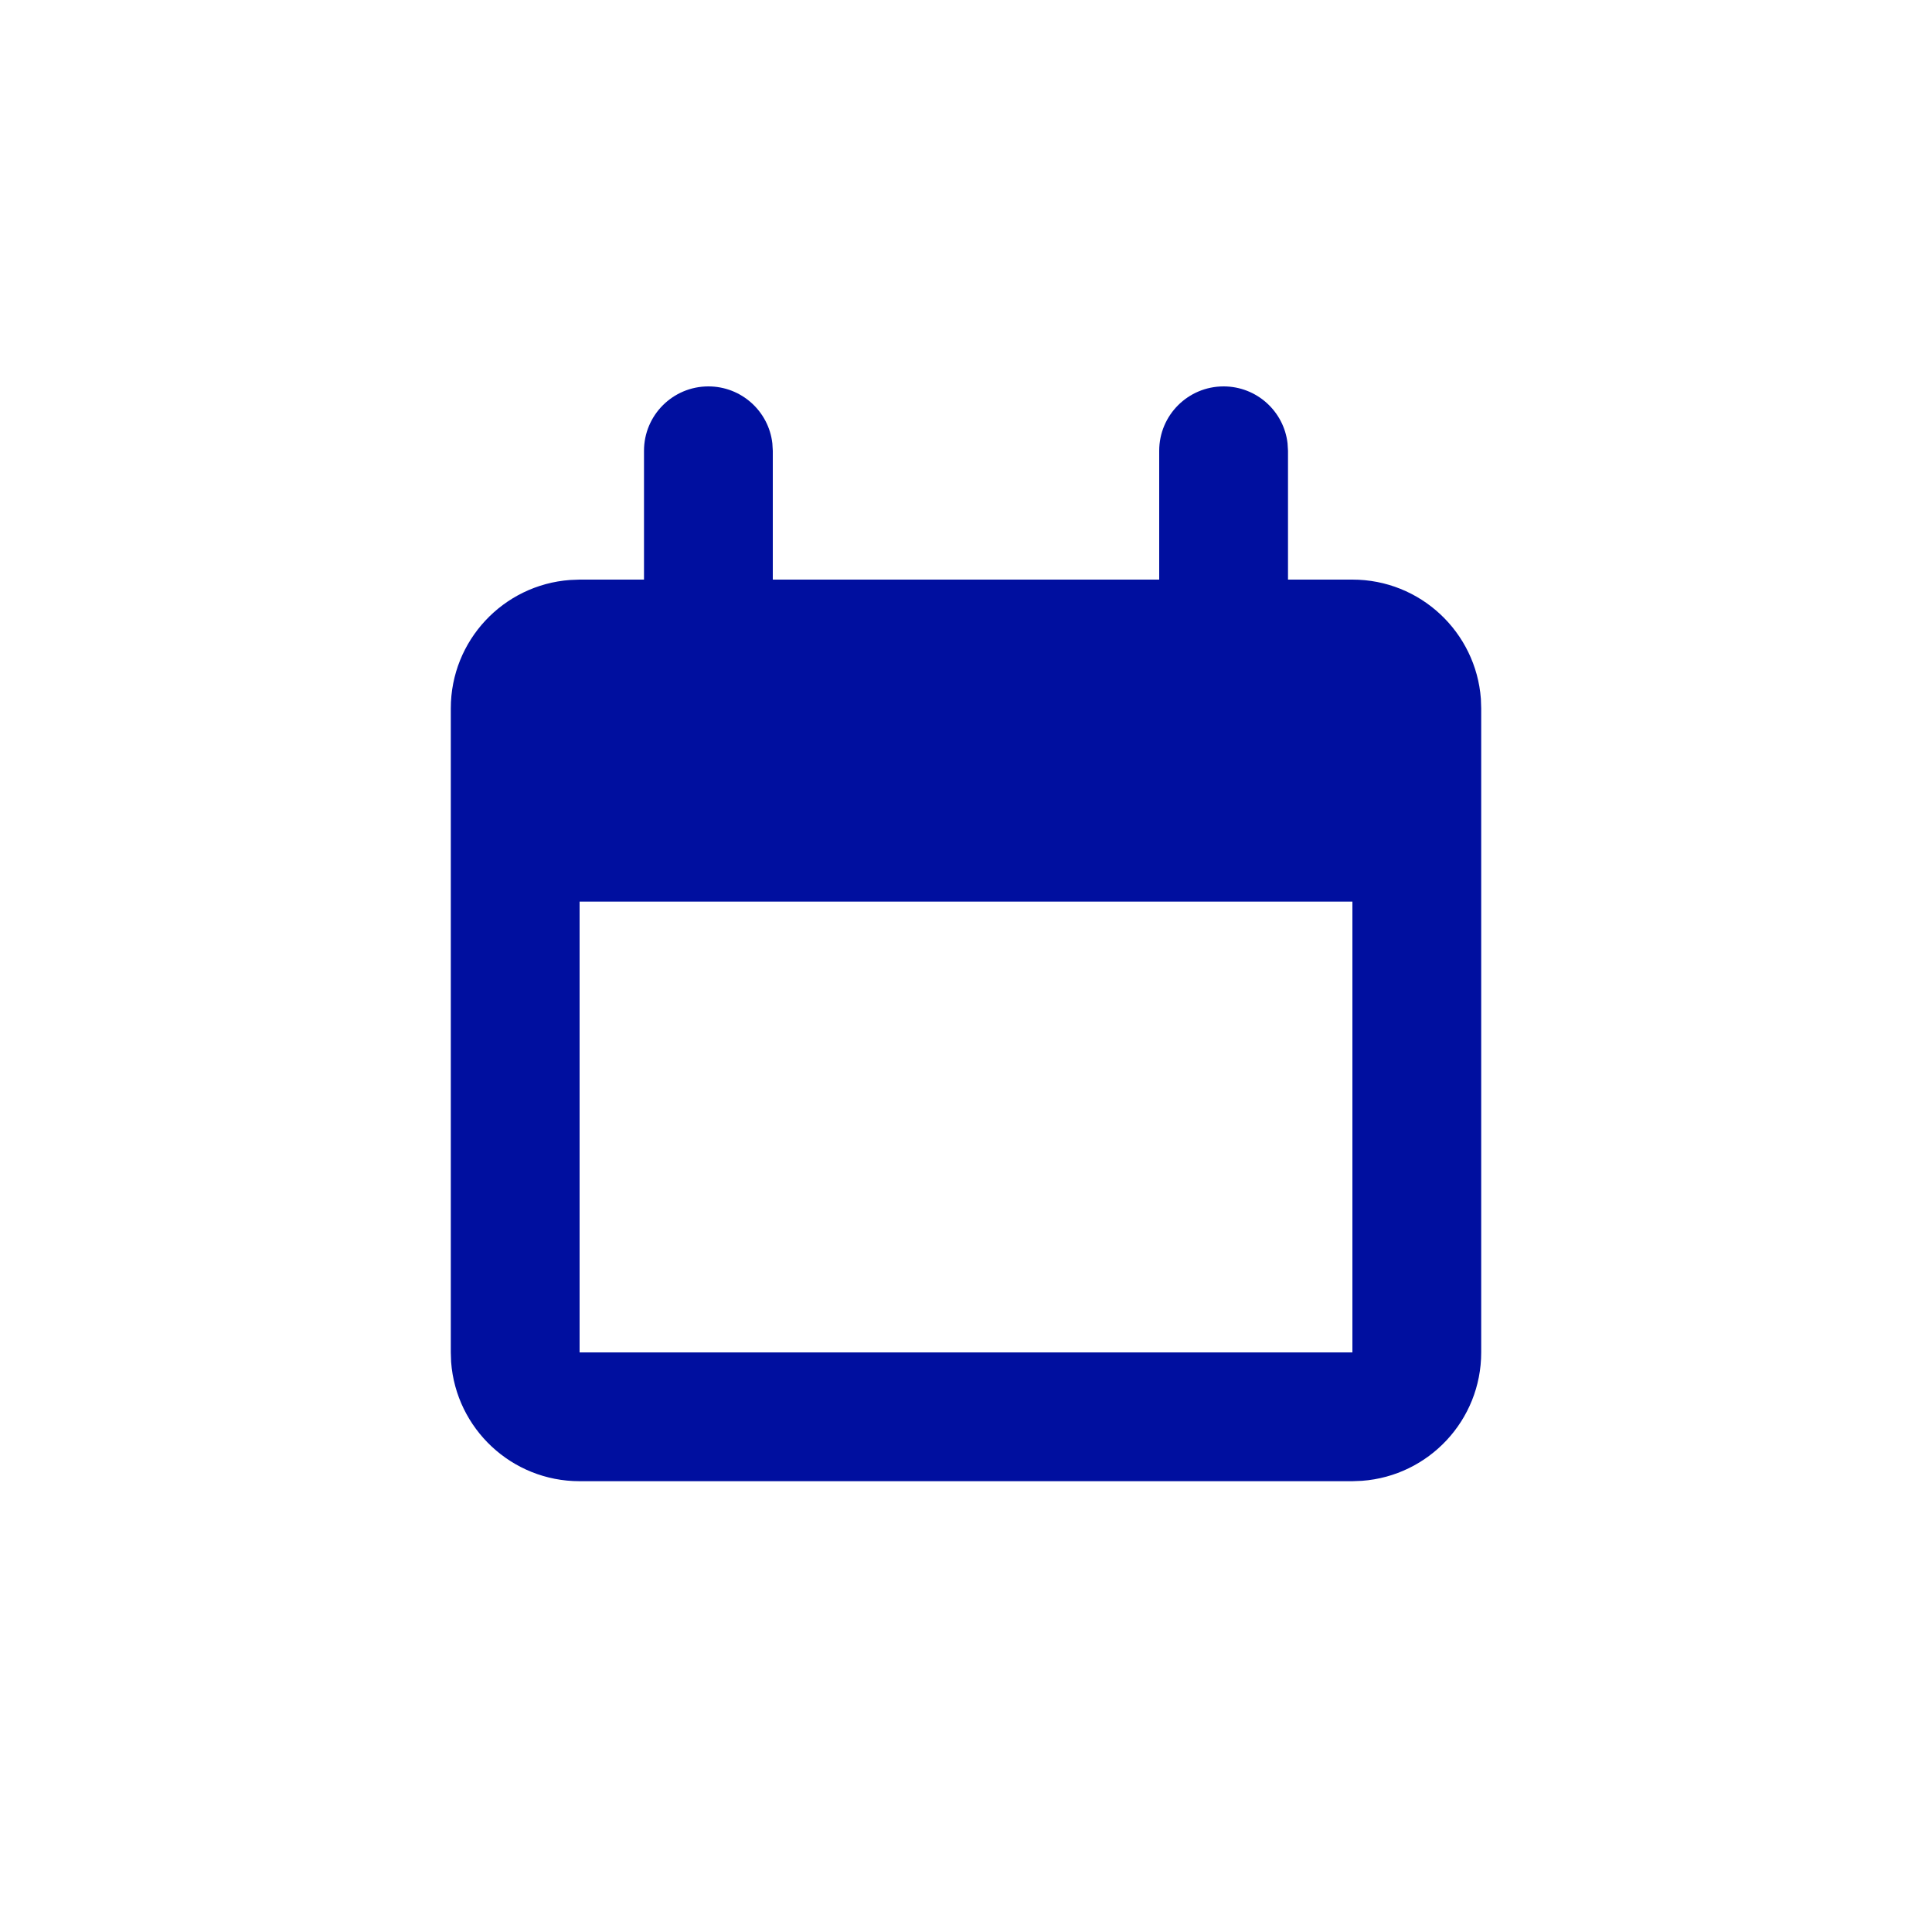 <?xml version="1.0" encoding="UTF-8"?>
<svg width="30px" height="30px" viewBox="0 0 30 30" version="1.1" xmlns="http://www.w3.org/2000/svg" xmlns:xlink="http://www.w3.org/1999/xlink">
    <title>Tracfone Components/Icons/General/Light/calendar</title>
    <g id="Tracfone-Components/Icons/General/Light/calendar" stroke="none" stroke-width="1" fill="none" fill-rule="evenodd">
        <path d="M19.993,6.884 L20,7 L20,9 L21,9 C22.054,9 22.918,9.815 22.995,10.851 L23,11 L23,21 C23,22.055 22.184,22.918 21.149,22.994 L21,23 L9,23 C7.946,23 7.082,22.185 7.005,21.149 L7,21 L7,11 C7,9.945 7.816,9.082 8.851,9.006 L9,9 L10,9 L10,7 C10,6.447 10.448,6 11,6 C11.513,6 11.936,6.386 11.993,6.884 L12,7 L12,9 L18,9 L18,7 C18,6.447 18.448,6 19,6 C19.513,6 19.936,6.386 19.993,6.884 Z M9,21 L21,21 L21,14 L9,14 L9,21 Z" id="calendar" fill="#000F9F"></path>
    </g>
</svg>